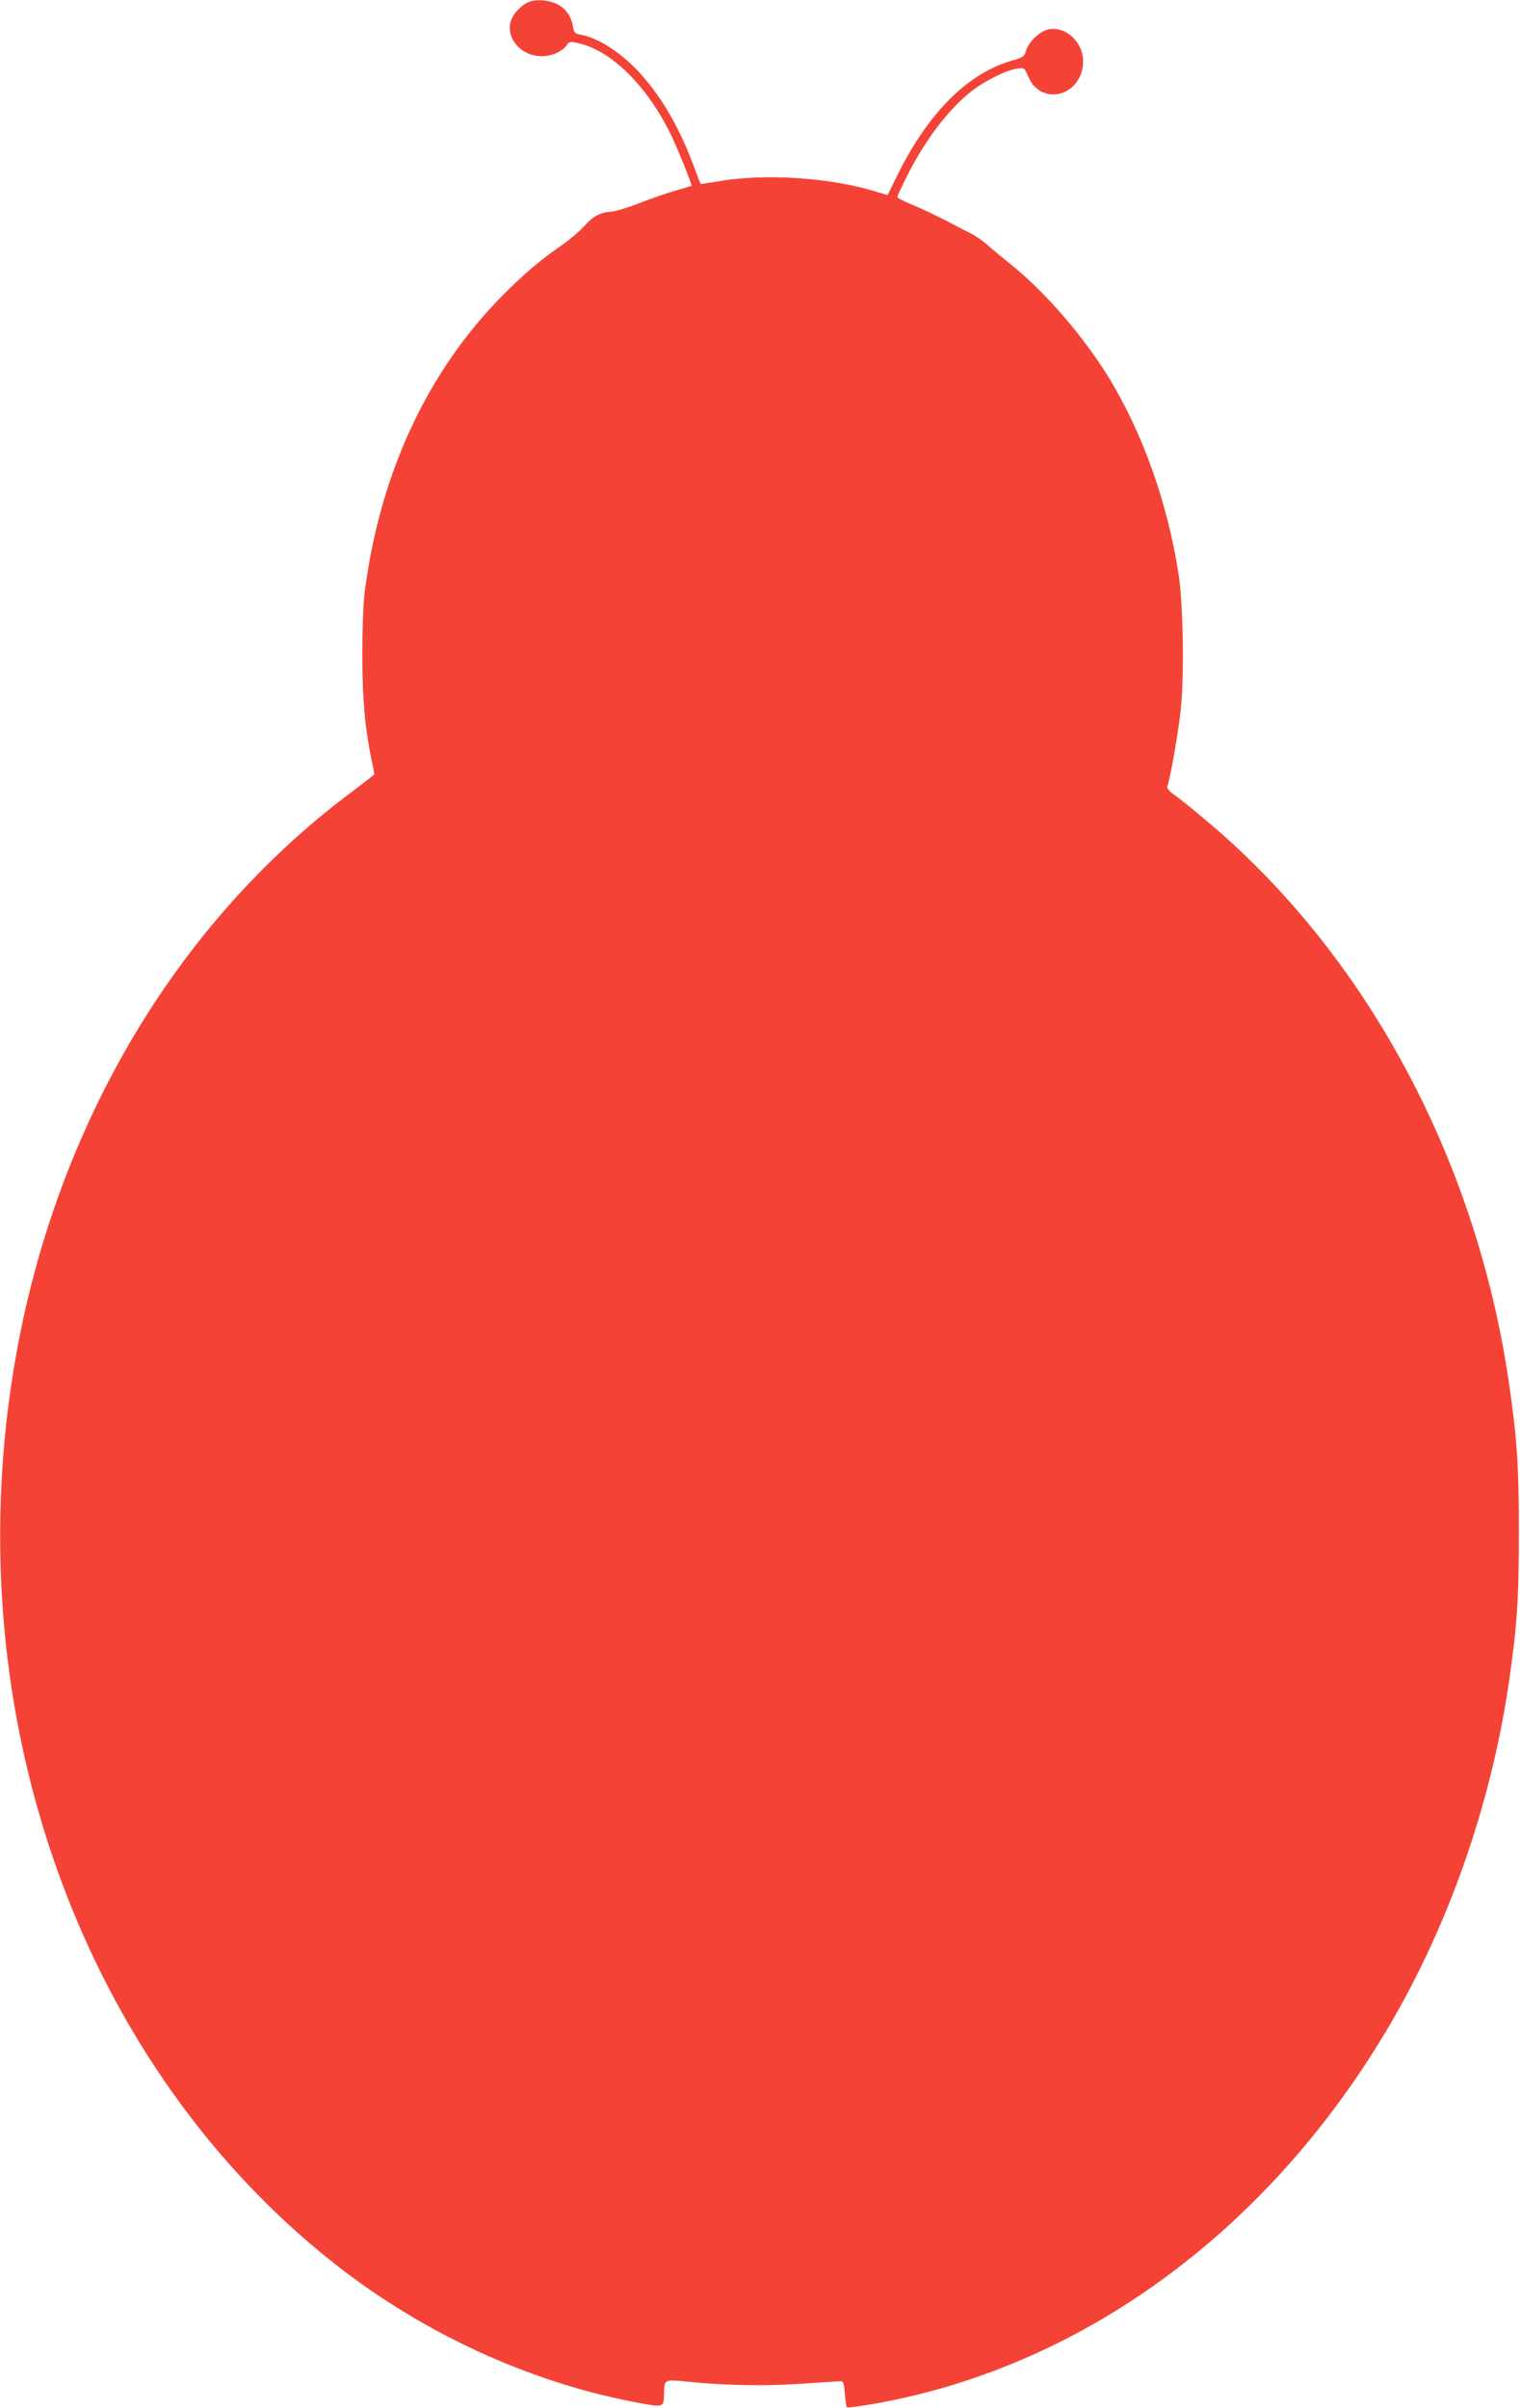 <?xml version="1.0" standalone="no"?>
<!DOCTYPE svg PUBLIC "-//W3C//DTD SVG 20010904//EN"
 "http://www.w3.org/TR/2001/REC-SVG-20010904/DTD/svg10.dtd">
<svg version="1.0" xmlns="http://www.w3.org/2000/svg"
 width="808pt" height="1280pt" viewBox="0 0 808 1280"
 preserveAspectRatio="xMidYMid meet">
<g transform="translate(0,1280) scale(0.1,-0.1)"
fill="#f44336" stroke="none">
<path d="M2810 12789 c-32 -13 -68 -47 -86 -81 -46 -88 27 -196 139 -206 59
-5 123 20 150 58 13 19 19 20 63 10 175 -39 367 -230 492 -489 36 -75 112
-264 108 -268 -1 -2 -42 -14 -92 -28 -49 -15 -134 -44 -189 -66 -55 -22 -121
-42 -146 -44 -60 -4 -98 -25 -147 -81 -23 -25 -74 -68 -114 -96 -112 -77 -202
-153 -313 -265 -402 -405 -655 -947 -736 -1578 -8 -58 -13 -201 -13 -340 1
-240 14 -386 50 -558 8 -38 14 -70 14 -72 0 -2 -51 -42 -112 -88 -828 -615
-1429 -1534 -1707 -2607 -180 -697 -218 -1445 -110 -2160 193 -1269 832 -2389
1771 -3103 468 -355 1024 -602 1582 -702 113 -20 115 -19 116 55 1 74 2 74
127 61 194 -20 411 -24 598 -11 99 6 191 13 205 13 24 2 25 -1 31 -65 3 -38 8
-70 11 -73 3 -3 58 4 124 15 1101 187 2090 900 2733 1969 331 548 564 1205
661 1862 44 303 54 441 54 804 0 363 -10 501 -54 804 -176 1191 -765 2279
-1620 2990 -63 53 -134 110 -157 126 -26 18 -41 36 -38 44 16 42 57 278 71
402 20 180 14 568 -11 729 -59 377 -189 744 -369 1040 -135 220 -336 454 -517
600 -51 41 -111 91 -133 111 -23 20 -63 48 -91 61 -27 14 -88 45 -135 70 -47
24 -122 60 -167 78 -46 19 -83 38 -83 43 0 5 23 54 51 110 95 190 217 351 339
449 72 57 186 114 246 123 39 6 39 6 61 -44 64 -149 264 -110 289 55 17 113
-80 217 -182 198 -45 -8 -106 -66 -120 -114 -8 -30 -15 -35 -71 -51 -235 -66
-446 -275 -609 -603 l-56 -113 -57 17 c-245 77 -601 100 -850 55 -47 -8 -86
-14 -87 -12 -1 1 -19 47 -39 102 -84 225 -197 407 -330 534 -88 83 -189 142
-266 156 -33 6 -37 11 -43 43 -9 56 -41 101 -89 122 -45 21 -107 25 -147 9z"/>
</g>
</svg>
